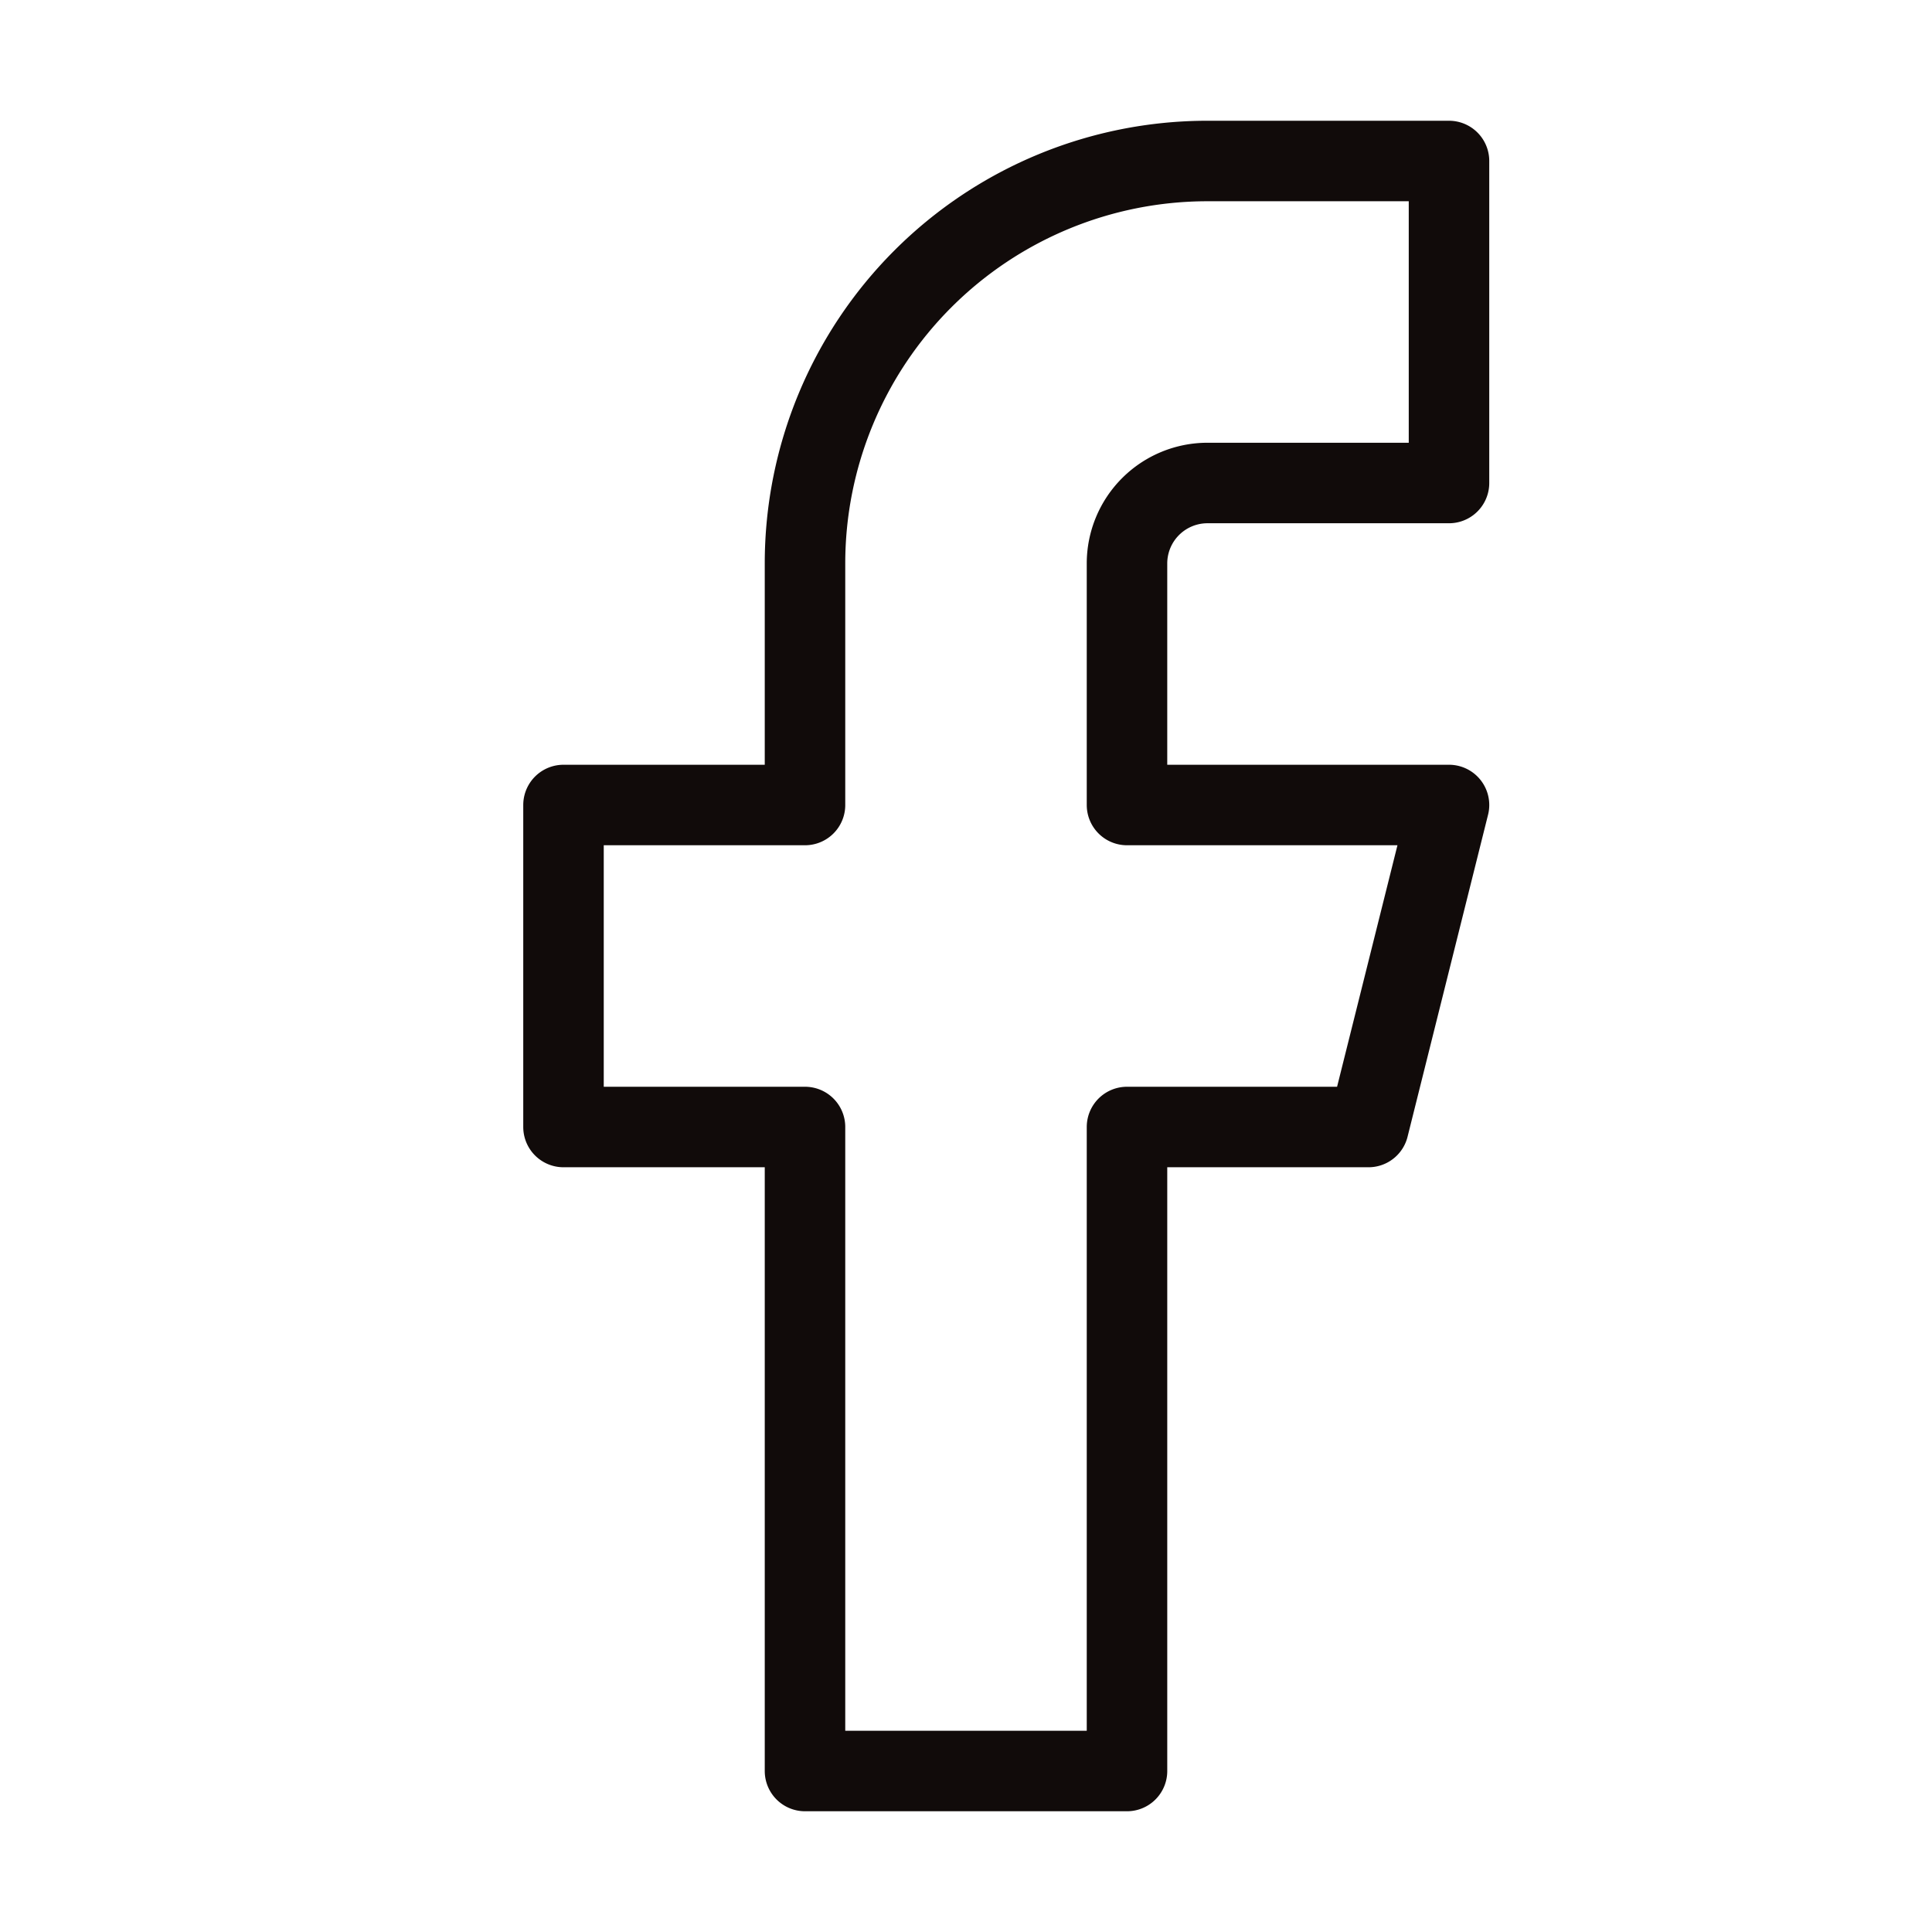 <svg xmlns="http://www.w3.org/2000/svg" width="120" height="120" viewBox="0 0 24 24" fill="none" stroke="#110b0a" stroke-width="1" stroke-linecap="round" stroke-linejoin="round" class="lucide lucide-facebook-icon lucide-facebook"><path d="M18 2h-3a5 5 0 0 0-5 5v3H7v4h3v8h4v-8h3l1-4h-4V7a1 1 0 0 1 1-1h3z"/></svg>